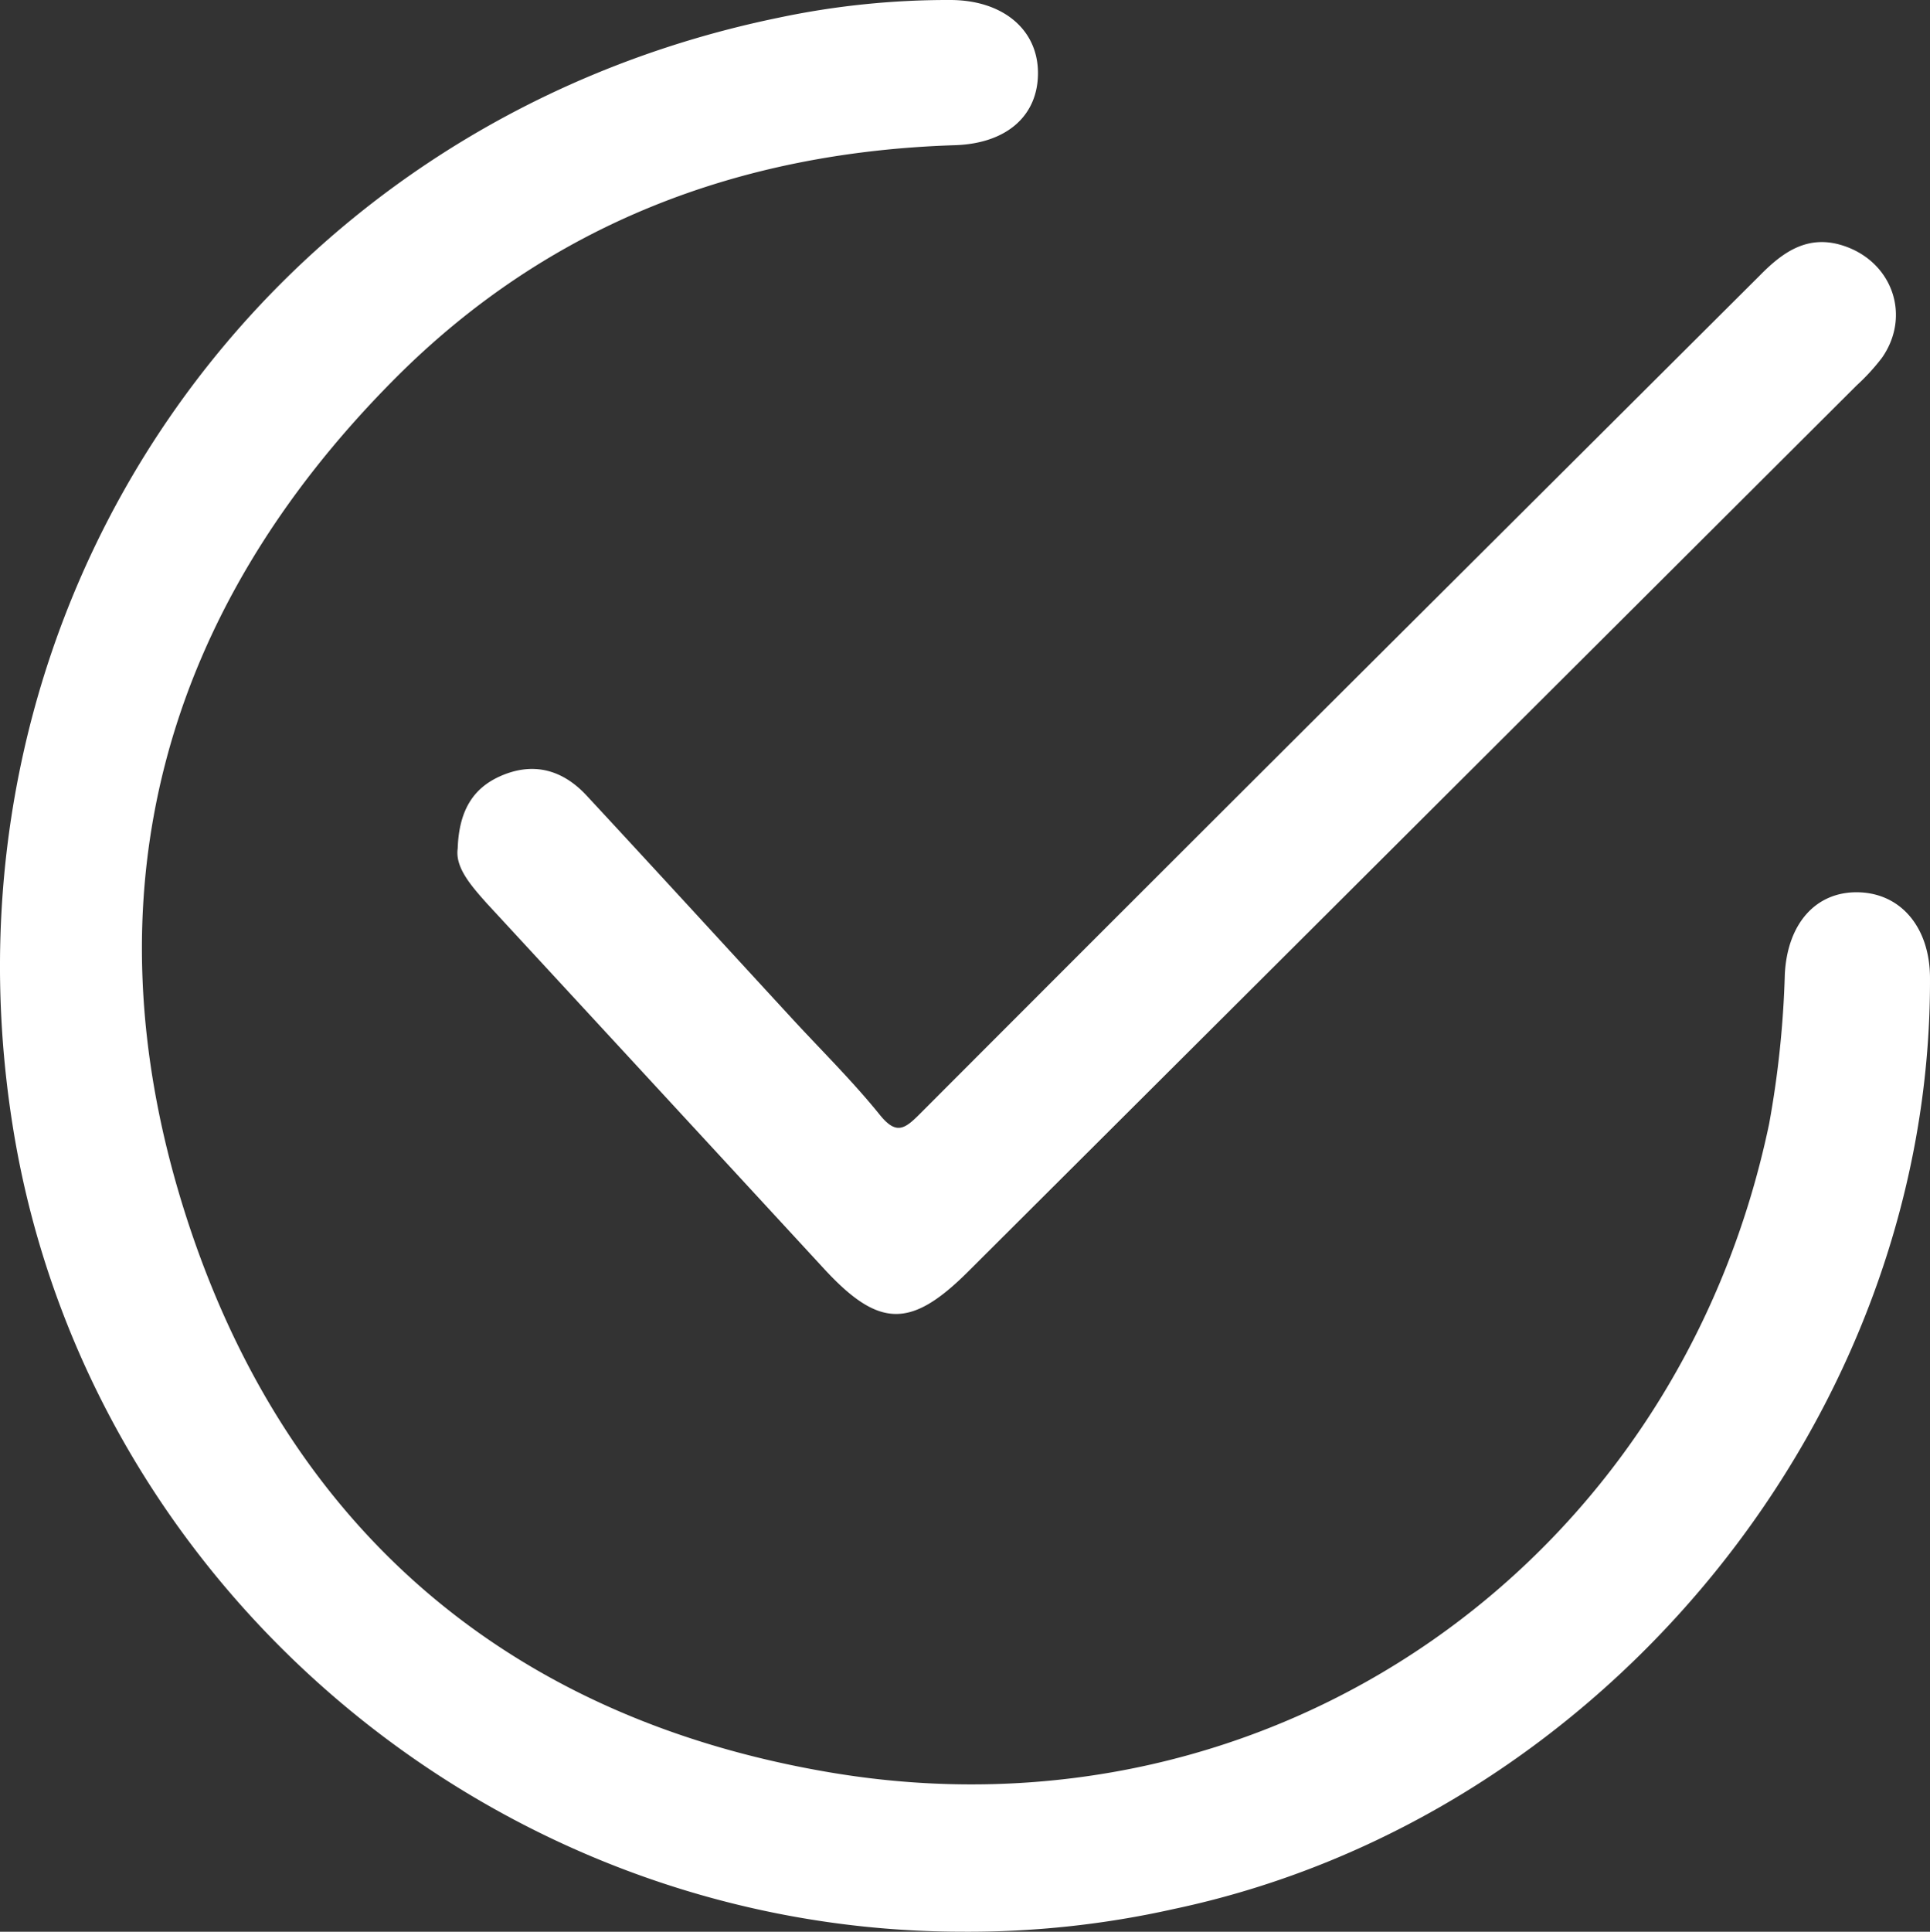 <svg xmlns="http://www.w3.org/2000/svg" width="255.675" height="255.844" viewBox="0 0 255.675 255.844"><rect x="0" y="0" width="255.675" height="255.844" fill="#333333" stroke="none"/><g id="Grupo_8363" data-name="Grupo 8363" transform="translate(0.004 -0.01)"><path id="Caminho_13303" data-name="Caminho 13303" d="M3913.86,824.19c-61.92-.09-115.78-45.68-125.61-106.34-11.21-69.2,32.67-133,101.33-147.14a108.283,108.283,0,0,1,22.8-2.36c6.91,0,11.58,3.85,11.63,9.58s-4.13,9.43-11,9.65c-28.6.91-53.79,10.49-74.08,30.81-31,31.08-41.15,68.61-28,110.33,13.07,41.41,42.43,67.08,85.51,74.37,58.69,9.94,112.23-27.64,124.43-85.89a130.621,130.621,0,0,0,2.08-19.84c.35-6.78,4.2-11,9.82-10.83s9.38,4.72,9.41,11.29c.25,57.9-43.07,111.27-100.11,123.35a124.527,124.527,0,0,1-28.21,3.02Z" transform="translate(-3786.51 -568.34)" fill="#fff"></path><path id="Caminho_13304" data-name="Caminho 13304" d="M3847.14,680.72c.18-5.34,2.29-8.3,6.24-9.82,4.22-1.62,7.88-.37,10.84,2.82,9.28,10,18.49,20.06,27.74,30.1,3.72,4,7.65,7.91,11.09,12.17,2.16,2.68,3.28,1.93,5.28-.08q33-33.06,66.07-66l45.27-45.11c3-3.05,6.31-5.44,11-3.92,6.5,2.1,9.05,9.25,5.16,14.84a27.7,27.7,0,0,1-3.36,3.67q-58.86,58.71-117.74,117.4c-7.59,7.56-11.81,7.46-19.06-.4Q3873.36,712.2,3851,688C3848.86,685.6,3846.78,683.21,3847.14,680.72Z" transform="translate(-3786.51 -568.34)" fill="#fff"></path></g></svg>